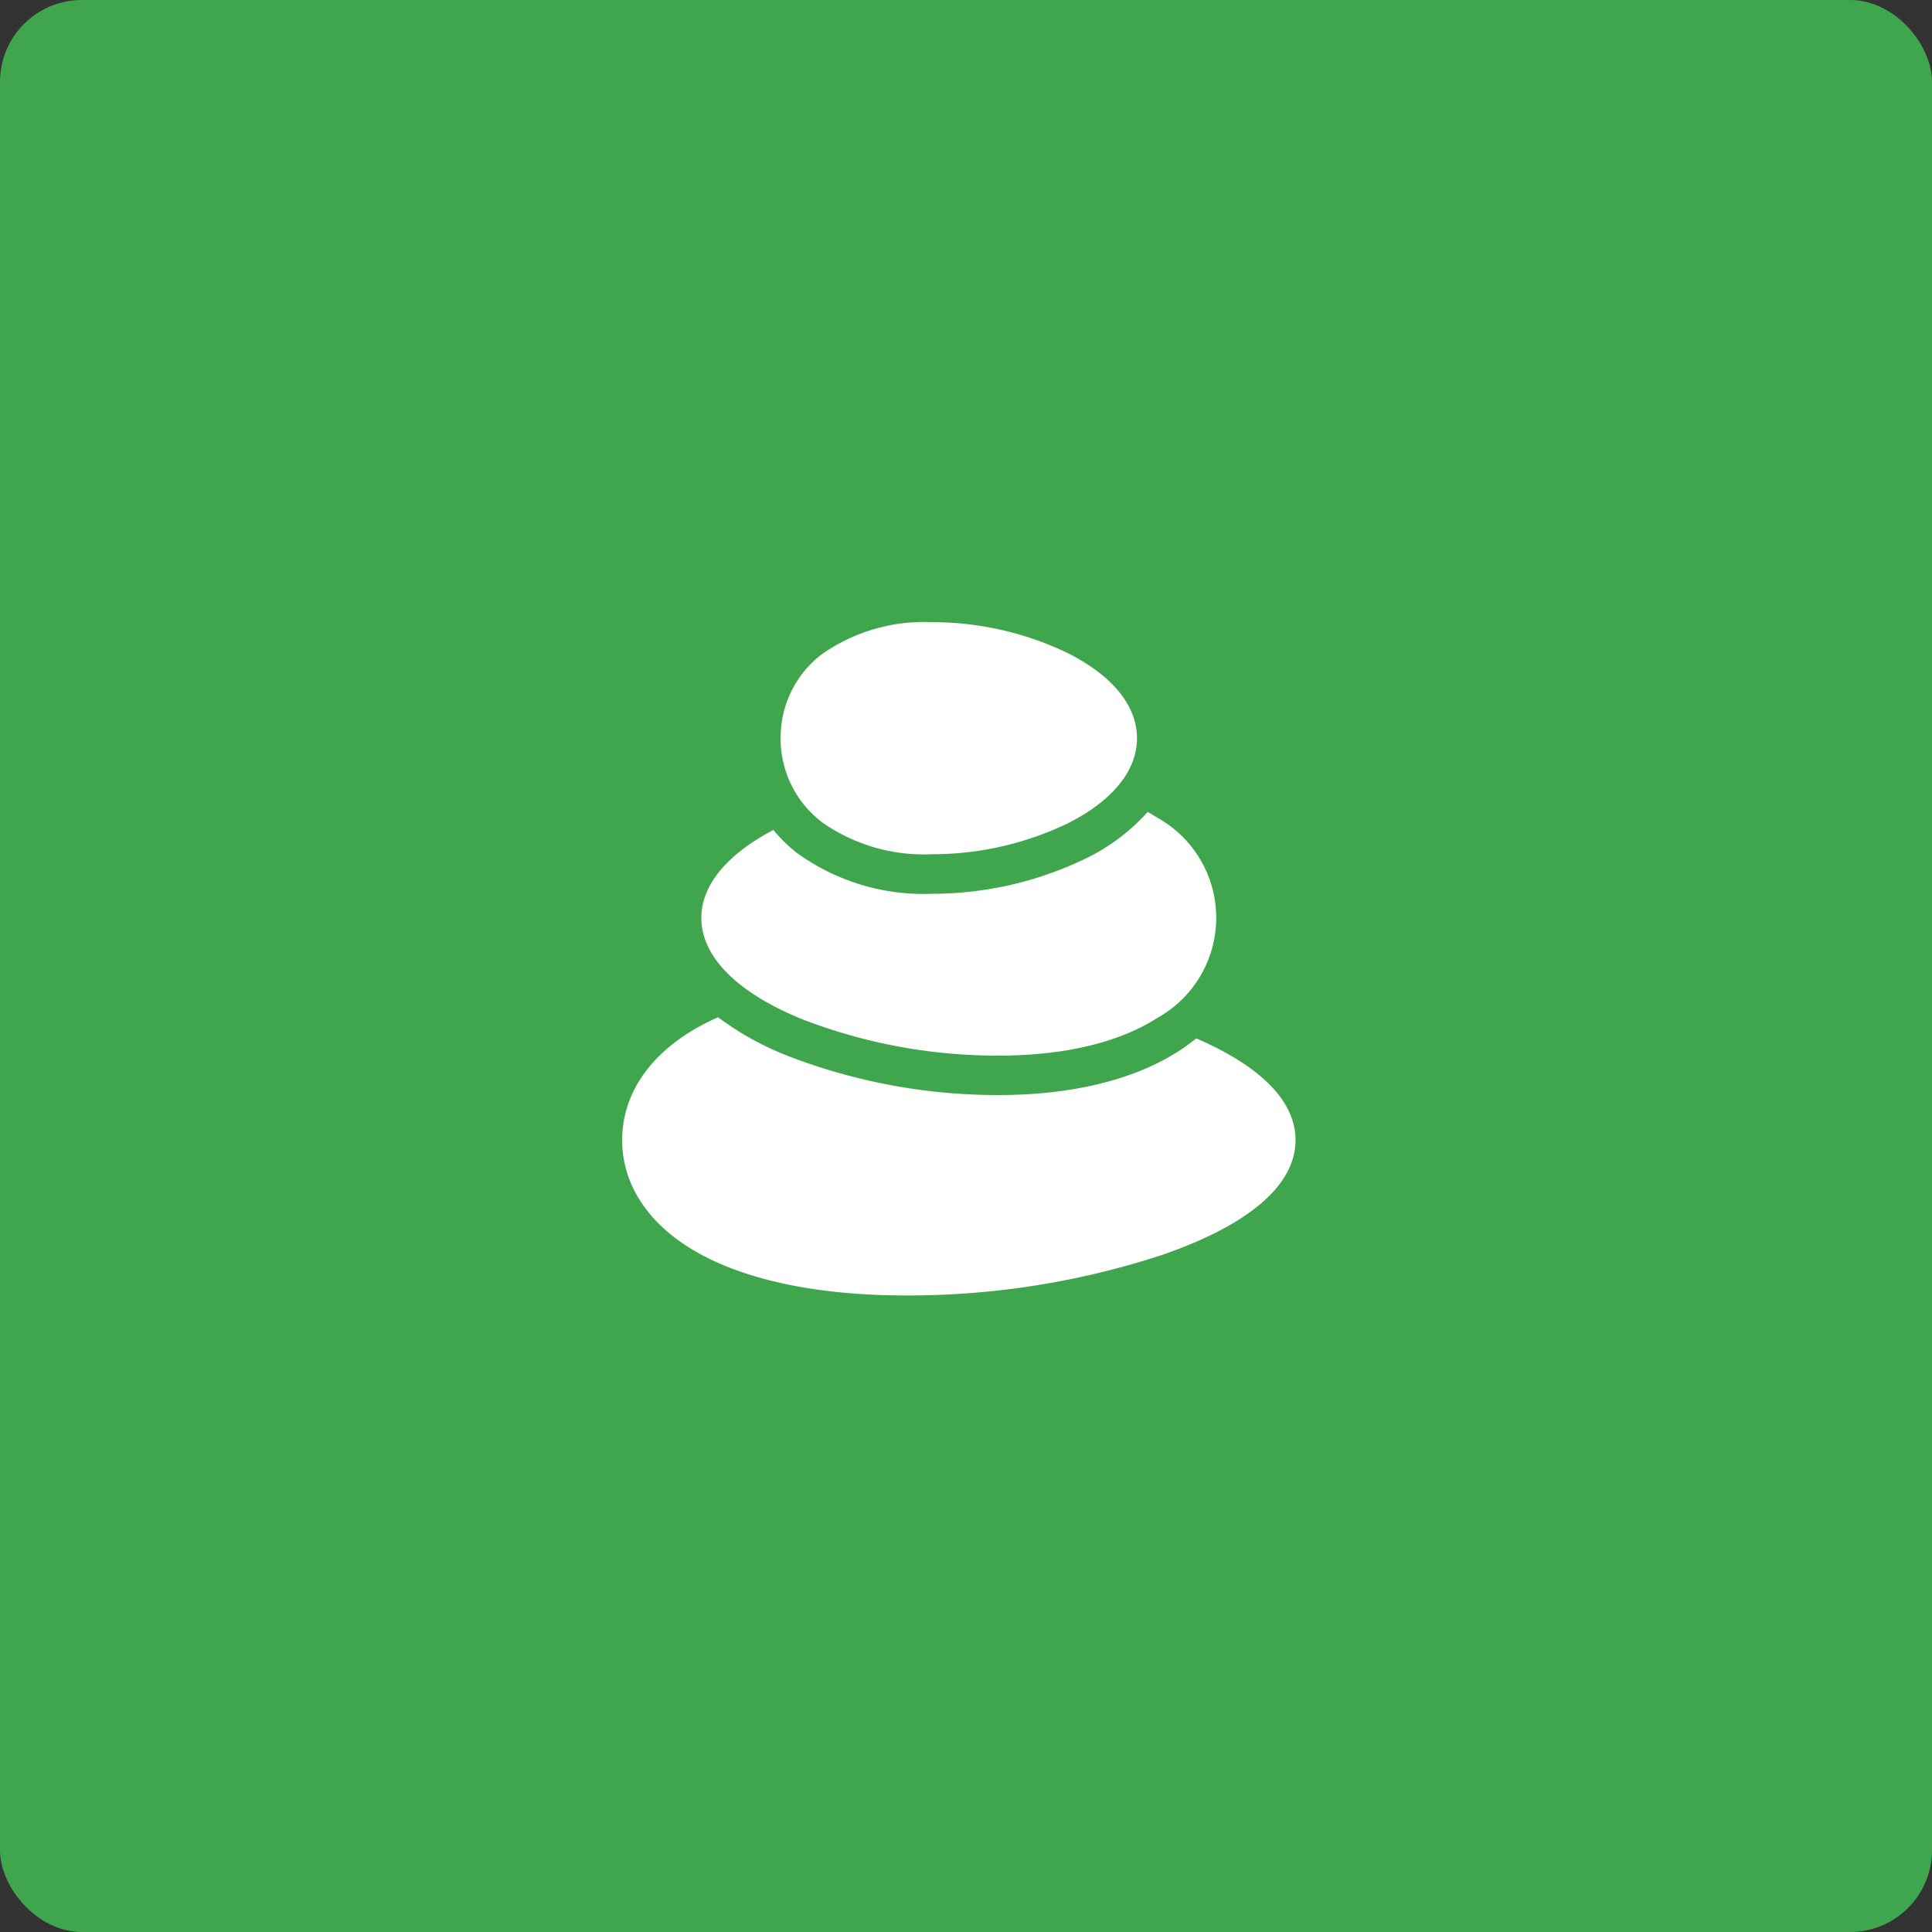 <svg xmlns="http://www.w3.org/2000/svg" width="118" height="118" viewBox="0 0 118 118"><rect x="0" y="0" width="118" height="118" fill="#333333" stroke="none"/><g id="Group_19" data-name="Group 19" transform="translate(-1021 -3104)"><rect id="Rectangle_4" data-name="Rectangle 4" width="118" height="118" rx="5" transform="translate(1021 3104)" fill="#40a64d"></rect><g id="stones" transform="translate(1059 3142)"><g id="Group_13" data-name="Group 13" transform="translate(0 24.13)"><path id="Path_16" data-name="Path 16" d="M35.063,301.728A11.964,11.964,0,0,1,34,302.5c-2.727,1.76-6.536,2.69-11.015,2.69a35.578,35.578,0,0,1-12.828-2.375,17.982,17.982,0,0,1-4.3-2.378q-.62.275-1.18.586C1.66,302.7,0,305.157,0,307.938s1.66,5.236,4.675,6.913c3.034,1.687,7.411,2.579,12.66,2.579a49.765,49.765,0,0,0,15.7-2.494c5.293-1.842,8.091-4.262,8.091-7C41.122,305.576,39.036,303.451,35.063,301.728Z" transform="translate(0 -300.438)" fill="#fff"></path></g><g id="Group_14" data-name="Group 14" transform="translate(4.839 11.59)"><path id="Path_17" data-name="Path 17" d="M66.465,156.993a33.08,33.08,0,0,0,11.926,2.2c4.015,0,7.372-.8,9.709-2.305a6.995,6.995,0,0,0,0-12.224q-.286-.185-.593-.355a12.147,12.147,0,0,1-3.9,2.9,21.581,21.581,0,0,1-9.251,2.1,13.2,13.2,0,0,1-8.277-2.5,9.273,9.273,0,0,1-1.433-1.4c-2.853,1.506-4.4,3.378-4.4,5.379C60.25,153.166,62.457,155.374,66.465,156.993Z" transform="translate(-60.25 -144.309)" fill="#fff"></path></g><g id="Group_15" data-name="Group 15" transform="translate(9.678 0)"><path id="Path_18" data-name="Path 18" d="M122.987,12.192a10.848,10.848,0,0,0,6.784,1.982,19.091,19.091,0,0,0,8.184-1.847c2.781-1.374,4.312-3.235,4.312-5.239s-1.531-3.866-4.312-5.239A19.09,19.09,0,0,0,129.771,0a10.849,10.849,0,0,0-6.784,1.982,6.39,6.39,0,0,0-2.486,5.1,6.39,6.39,0,0,0,2.486,5.1Z" transform="translate(-120.501 0)" fill="#fff"></path></g></g></g></svg>